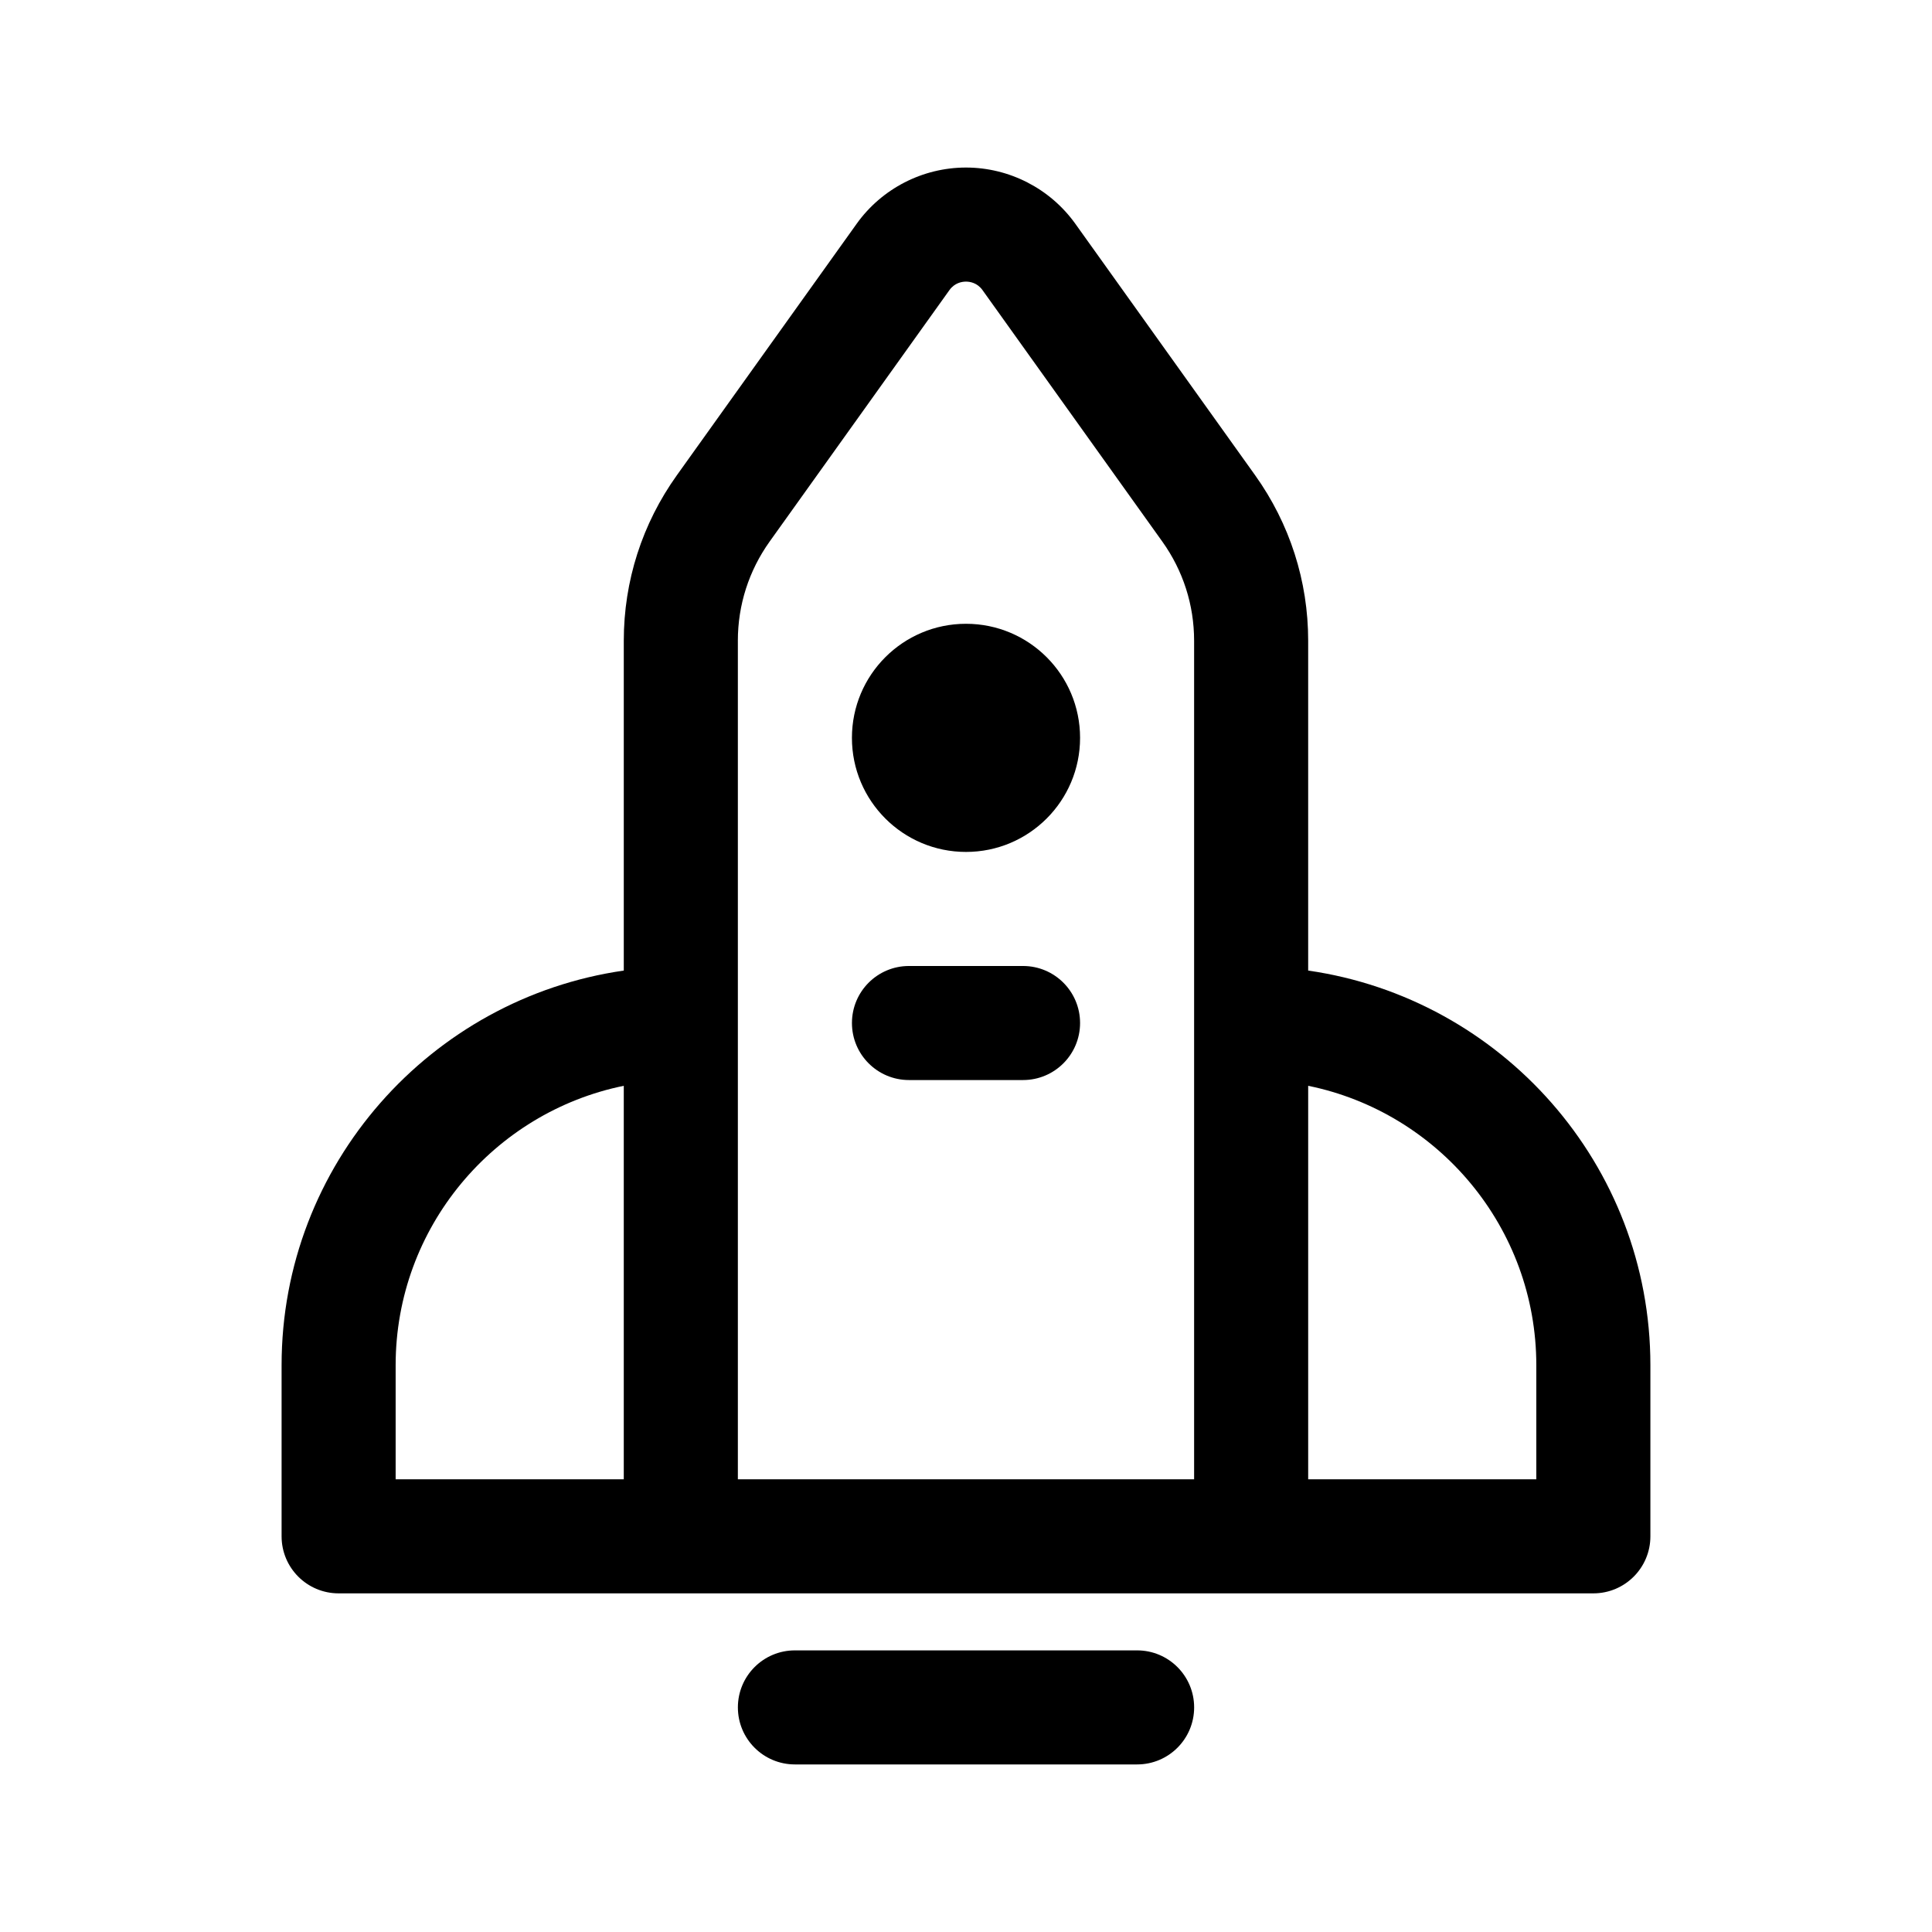 <?xml version="1.0" encoding="UTF-8"?>
<!-- Uploaded to: ICON Repo, www.iconrepo.com, Generator: ICON Repo Mixer Tools -->
<svg fill="#000000" width="800px" height="800px" version="1.1" viewBox="144 144 512 512" xmlns="http://www.w3.org/2000/svg">
 <g>
  <path d="m430.23 339.54c0 16.695-13.531 30.23-30.23 30.23-16.695 0-30.23-13.531-30.23-30.23 0-16.695 13.531-30.23 30.23-30.23 16.699 0 30.23 13.531 30.23 30.23z"/>
  <path d="m490.68 401.21v-87.398c0-15.828-4.871-31.008-14.082-43.898l-47.629-66.617c-6.672-9.324-17.508-14.895-28.973-14.895s-22.305 5.57-28.973 14.902l-47.629 66.613c-9.215 12.883-14.086 28.062-14.086 43.895v87.398c-51.184 7.371-90.684 51.398-90.684 104.59v45.344c0 8.348 6.762 15.113 15.113 15.113h332.52c8.352 0 15.113-6.766 15.113-15.113v-45.344c0-53.191-39.504-97.219-90.688-104.59zm-241.83 104.59c0-36.496 26.008-67.031 60.457-74.051v104.28h-60.457zm90.688-191.99c0-9.492 2.922-18.59 8.445-26.32l47.629-66.613c1.398-1.949 3.348-2.246 4.383-2.246 1.031 0 2.984 0.297 4.383 2.254l47.629 66.613c5.523 7.719 8.445 16.82 8.445 26.312v222.22h-120.91v-222.22zm211.6 222.22h-60.457v-104.28c34.449 7.016 60.457 37.551 60.457 74.047z"/>
  <path d="m460.46 596.48c0 8.348-6.762 15.113-15.113 15.113h-90.688c-8.352 0-15.113-6.766-15.113-15.113s6.762-15.113 15.113-15.113h90.688c8.352 0 15.113 6.766 15.113 15.113z"/>
  <path d="m430.23 415.11c0 8.348-6.762 15.113-15.113 15.113h-30.23c-8.352 0-15.113-6.766-15.113-15.113 0-8.348 6.762-15.113 15.113-15.113h30.23c8.352 0 15.113 6.766 15.113 15.113z"/>
 </g>
</svg>